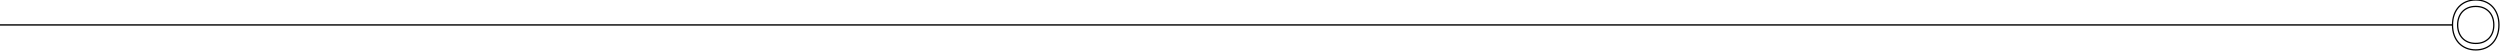 <?xml version="1.0" encoding="UTF-8" standalone="no"?>
<!DOCTYPE svg PUBLIC "-//W3C//DTD SVG 1.1//EN" "http://www.w3.org/Graphics/SVG/1.1/DTD/svg11.dtd">
<svg width="100%" height="100%" viewBox="0 0 1800 37" version="1.1" xmlns="http://www.w3.org/2000/svg" xmlns:xlink="http://www.w3.org/1999/xlink" xml:space="preserve" xmlns:serif="http://www.serif.com/" style="fill-rule:evenodd;clip-rule:evenodd;stroke-miterlimit:10;">
    <g transform="matrix(0.826,0,0,0.826,1769.96,17.947)">
        <path d="M0,0C0,-2.244 0.348,-4.341 1.033,-6.233C1.713,-8.106 2.702,-9.753 3.974,-11.127C5.238,-12.493 6.827,-13.584 8.697,-14.371C10.576,-15.161 12.775,-15.561 15.234,-15.561C17.691,-15.561 19.88,-15.161 21.741,-14.372C23.596,-13.585 25.188,-12.491 26.472,-11.122C27.757,-9.751 28.744,-8.109 29.404,-6.241C30.075,-4.347 30.415,-2.247 30.415,0C30.415,2.247 30.075,4.347 29.404,6.241C28.743,8.109 27.757,9.751 26.472,11.122C25.188,12.492 23.597,13.585 21.741,14.372C19.88,15.161 17.691,15.561 15.234,15.561C12.775,15.561 10.576,15.161 8.697,14.371C6.827,13.585 5.238,12.494 3.974,11.127C2.702,9.753 1.713,8.107 1.033,6.233C0.348,4.341 0,2.244 0,0M35.999,0C35.999,-3.396 35.491,-6.502 34.49,-9.234C33.481,-11.984 32.044,-14.359 30.219,-16.292C28.388,-18.232 26.167,-19.741 23.618,-20.777C21.085,-21.807 18.264,-22.329 15.234,-22.329C12.203,-22.329 9.382,-21.807 6.849,-20.777C4.302,-19.742 2.074,-18.234 0.226,-16.296C-1.619,-14.362 -3.065,-11.986 -4.075,-9.234C-5.076,-6.502 -5.584,-3.396 -5.584,0C-5.584,3.396 -5.076,6.503 -4.075,9.234C-3.066,11.986 -1.619,14.362 0.226,16.297C2.074,18.235 4.302,19.742 6.849,20.777C9.382,21.807 12.203,22.329 15.234,22.329C18.264,22.329 21.085,21.807 23.618,20.777C26.167,19.741 28.387,18.232 30.219,16.292C32.044,14.359 33.481,11.984 34.49,9.234C35.491,6.503 35.999,3.396 35.999,0M-1.115,0C-1.115,2.385 -0.749,4.59 -0.015,6.614C0.719,8.637 1.776,10.394 3.155,11.885C4.535,13.376 6.238,14.547 8.264,15.399C10.291,16.251 12.614,16.677 15.234,16.677C17.854,16.677 20.168,16.251 22.177,15.399C24.185,14.547 25.888,13.376 27.285,11.885C28.683,10.394 29.74,8.637 30.456,6.614C31.172,4.59 31.53,2.385 31.53,0C31.53,-2.385 31.172,-4.59 30.456,-6.613C29.74,-8.637 28.683,-10.394 27.285,-11.885C25.888,-13.375 24.185,-14.547 22.177,-15.399C20.168,-16.251 17.854,-16.677 15.234,-16.677C12.614,-16.677 10.291,-16.251 8.264,-15.399C6.238,-14.547 4.535,-13.375 3.155,-11.885C1.776,-10.394 0.719,-8.637 -0.015,-6.613C-0.749,-4.59 -1.115,-2.385 -1.115,0M34.884,0C34.884,3.28 34.403,6.23 33.443,8.85C32.482,11.47 31.137,13.695 29.408,15.527C27.679,17.358 25.609,18.764 23.198,19.744C20.788,20.723 18.133,21.214 15.234,21.214C12.334,21.214 9.679,20.723 7.269,19.744C4.858,18.764 2.78,17.358 1.033,15.527C-0.713,13.695 -2.067,11.47 -3.028,8.85C-3.988,6.23 -4.469,3.28 -4.469,0C-4.469,-3.28 -3.988,-6.23 -3.028,-8.85C-2.067,-11.469 -0.713,-13.695 1.033,-15.526C2.78,-17.358 4.858,-18.764 7.269,-19.744C9.679,-20.724 12.334,-21.214 15.234,-21.214C18.133,-21.214 20.788,-20.724 23.198,-19.744C25.609,-18.764 27.679,-17.358 29.408,-15.526C31.137,-13.695 32.482,-11.469 33.443,-8.85C34.403,-6.23 34.884,-3.28 34.884,0" style="fill-rule:nonzero;"/>
    </g>
    <g transform="matrix(-0.826,0,0,0.826,-0.285,17.947)">
        <path d="M-2137.8,0L0,0" style="fill:none;fill-rule:nonzero;stroke:black;stroke-width:1.21px;"/>
    </g>
</svg>
